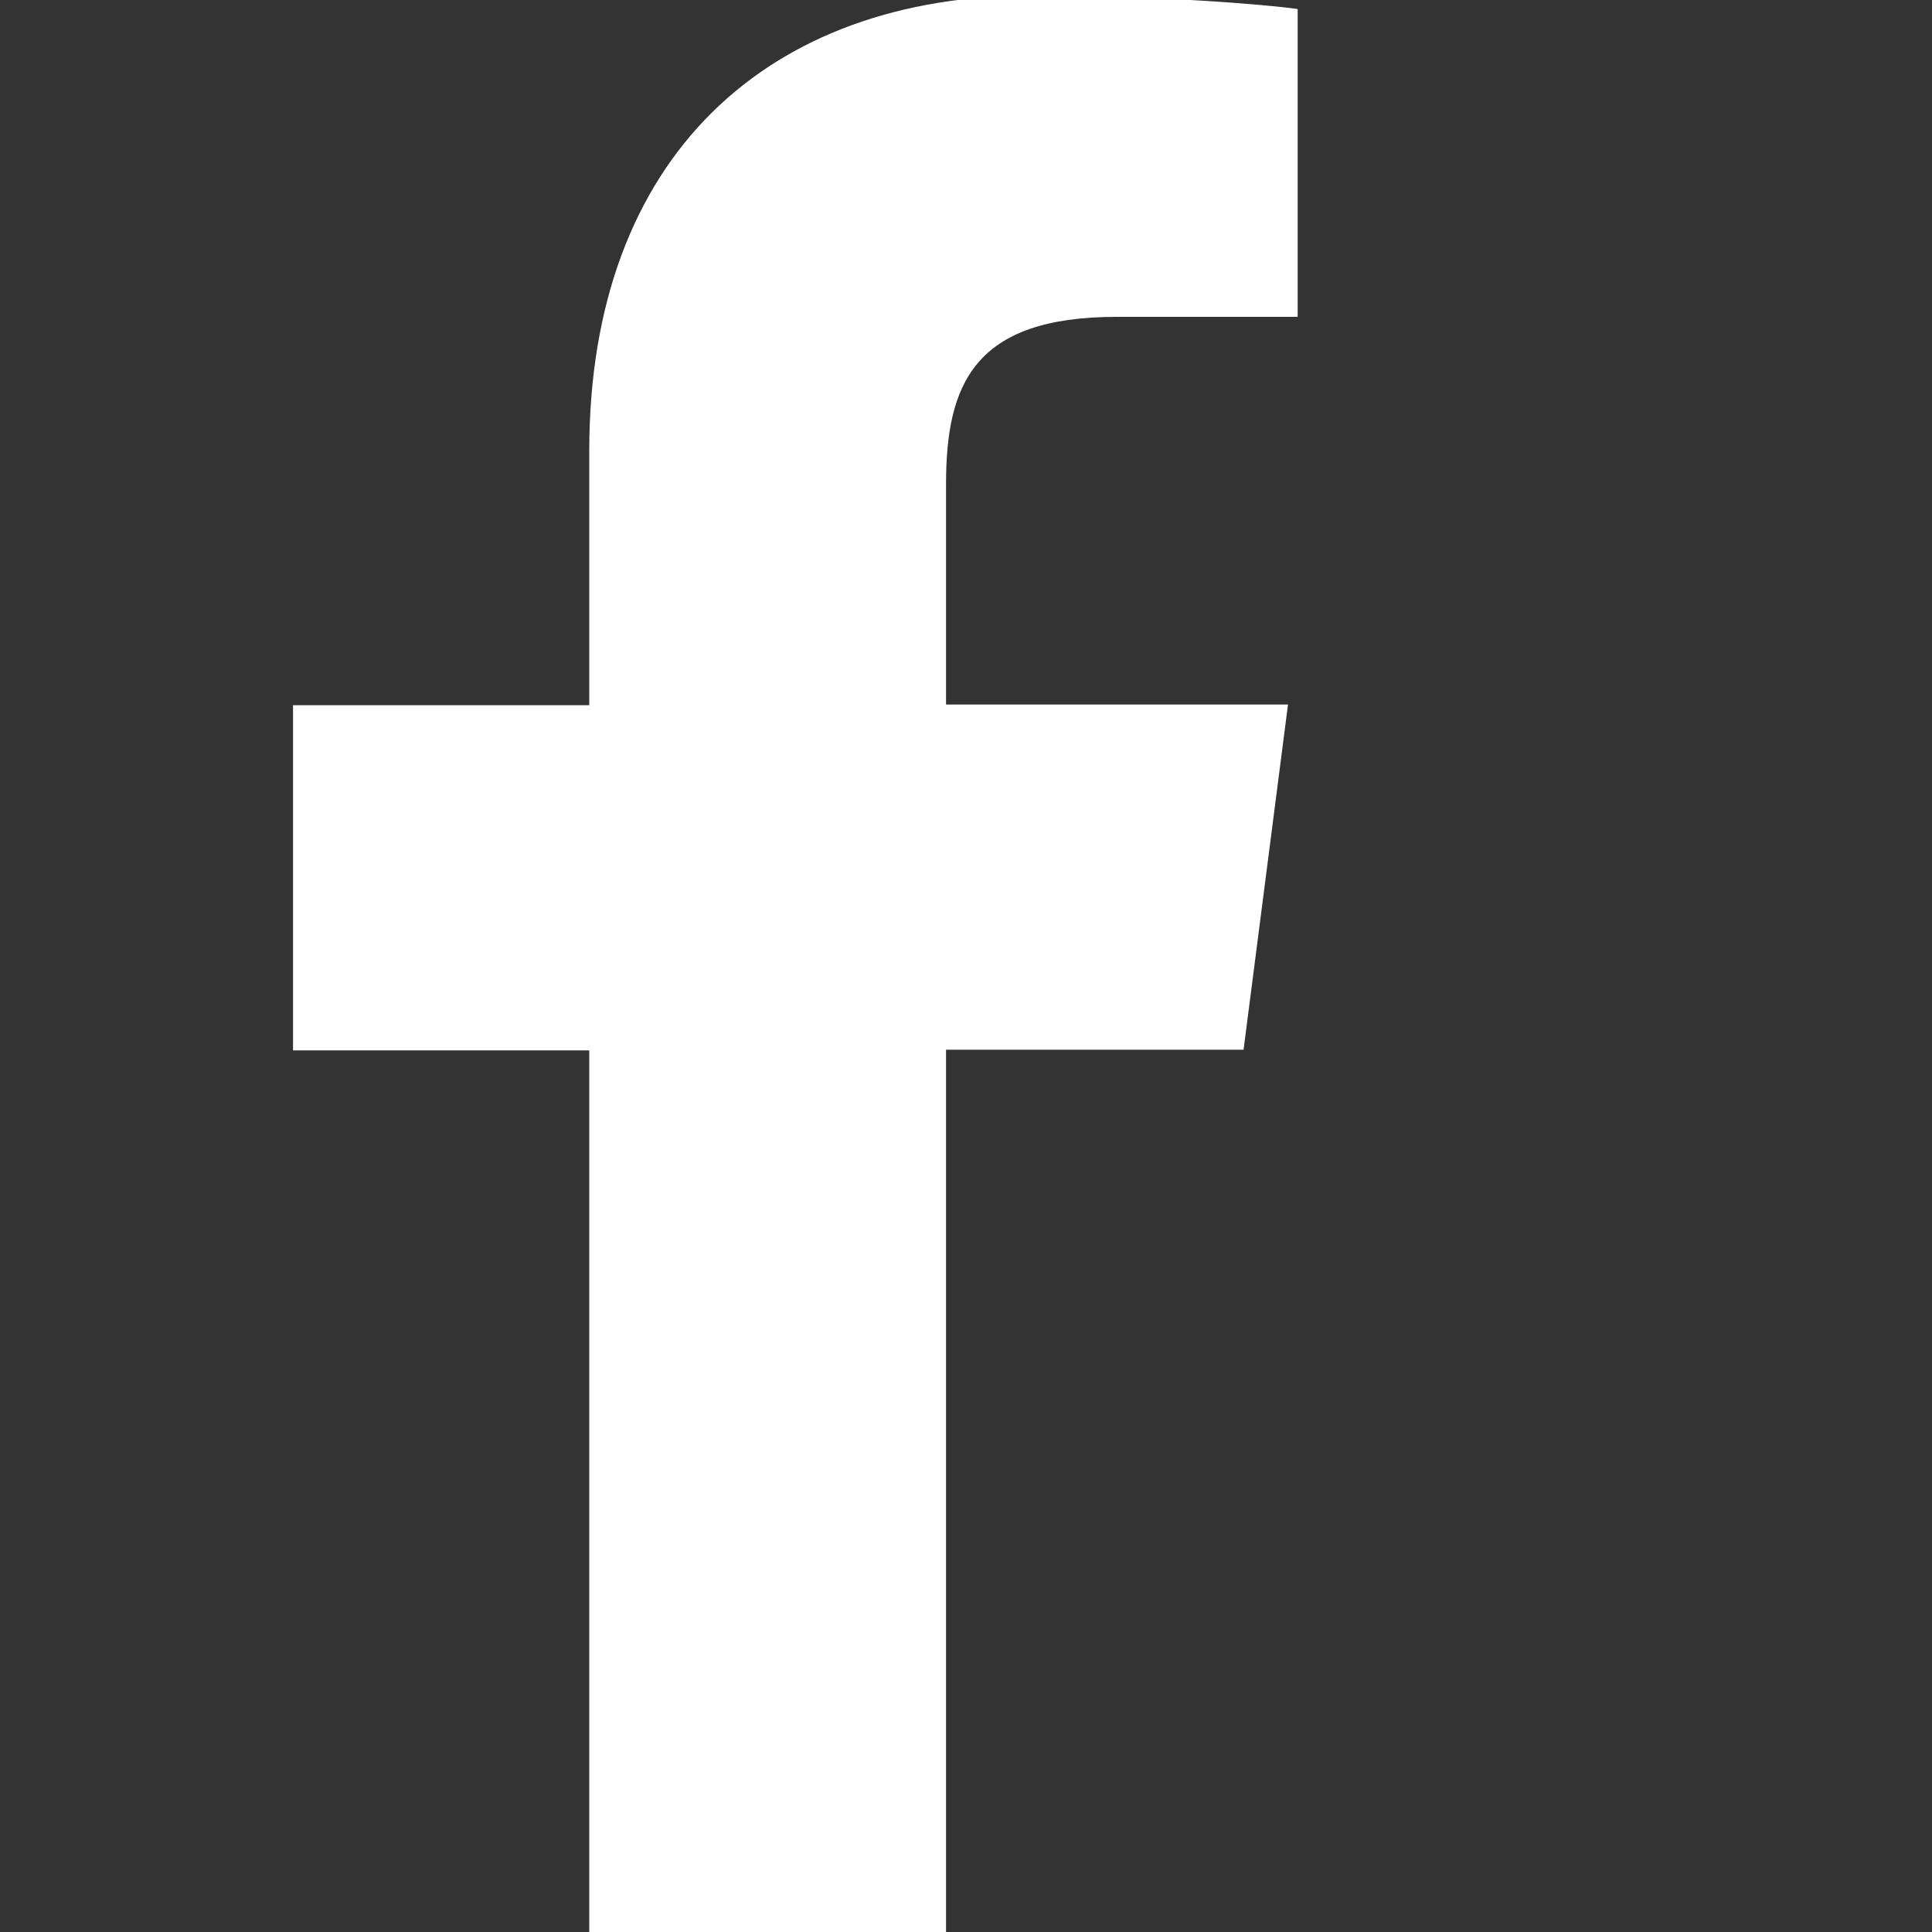 <?xml version="1.0" encoding="UTF-8"?>
<svg id="Layer_1" data-name="Layer 1" xmlns="http://www.w3.org/2000/svg" viewBox="0 0 30 30">
  <rect x="0" y="0" width="30" height="30" fill="#333333" stroke="none"/>
  <defs>
    <style>
      .cls-1 {
        fill: #fff;
      }
    </style>
  </defs>
  <path class="cls-1" d="M14.69,30v-13.7h4.62l.69-5.36h-5.31v-3.42c0-1.55.43-2.6,2.65-2.6h2.81V.14c-.49-.07-2.17-.21-4.13-.21-4.08,0-6.87,2.49-6.87,7.07v3.95h-4.6v5.36h4.6v13.7h5.53Z"/>
</svg>